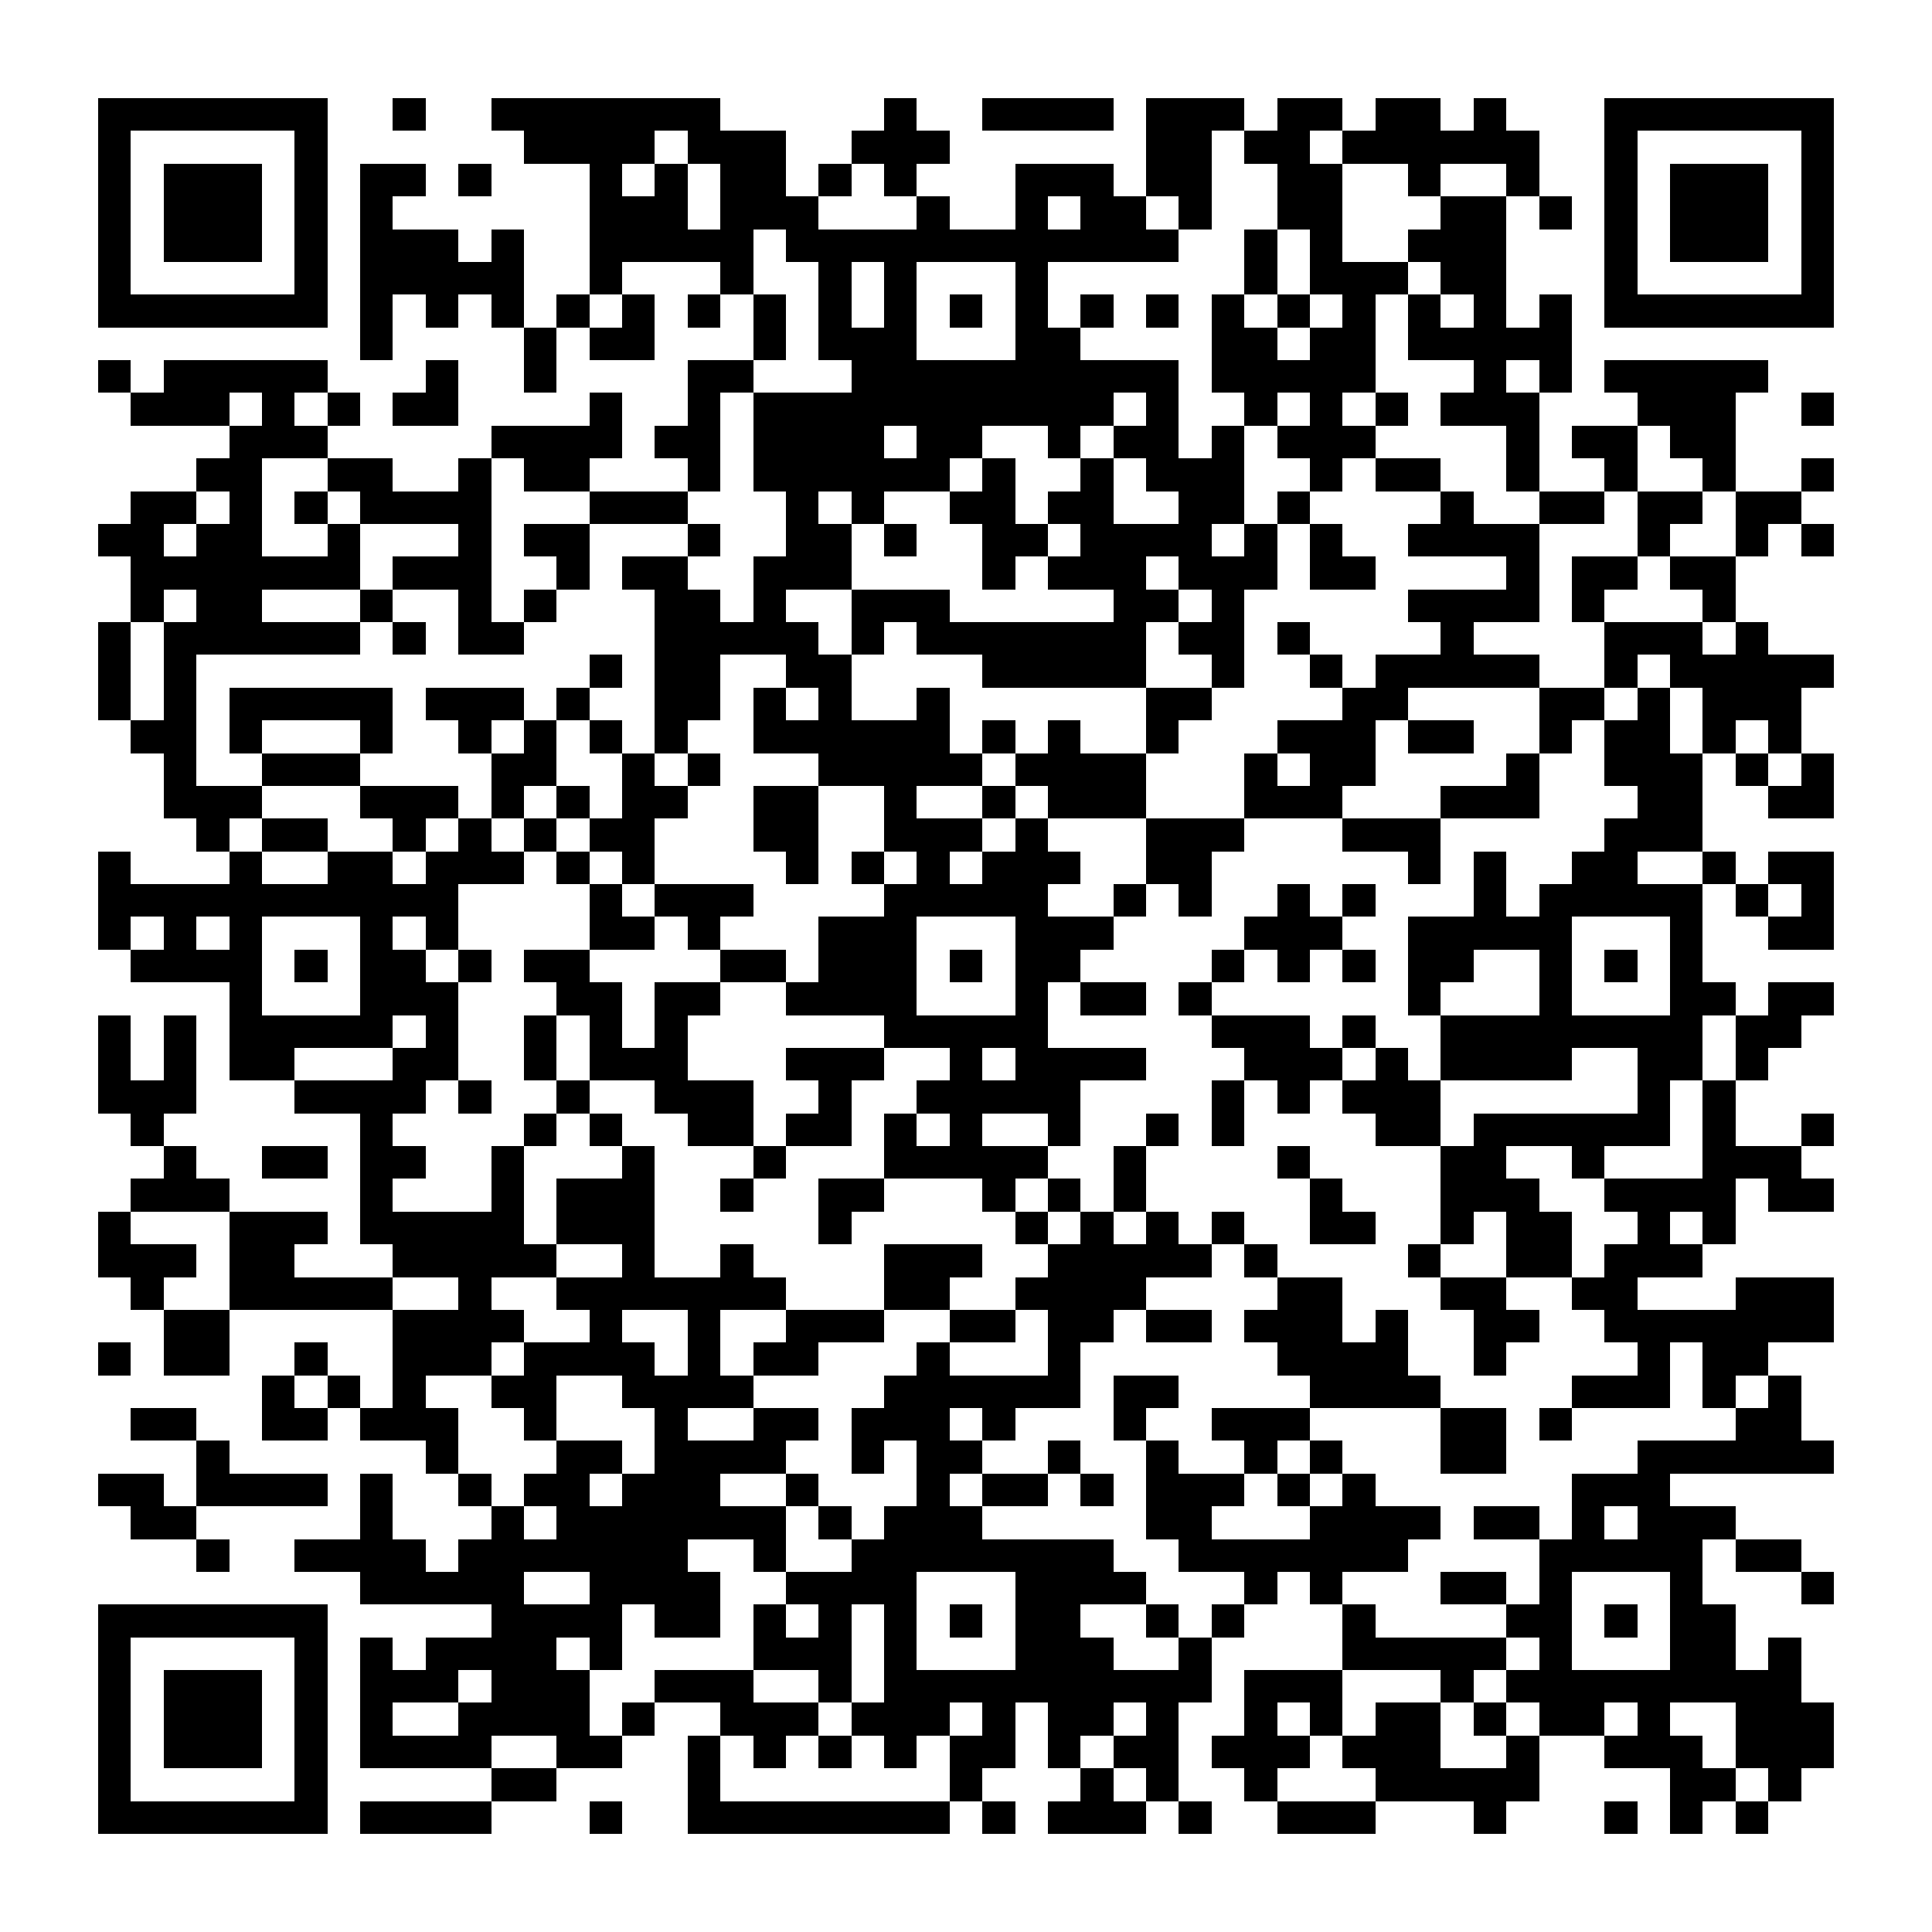 <?xml version="1.0" encoding="UTF-8"?><svg xmlns="http://www.w3.org/2000/svg" width="256" height="256" viewBox="0 0 59 59" shape-rendering="crispEdges"><rect x="0" y="0" width="59" height="59" fill="#ffffff" /><rect x="3" y="3" width="7" height="1" fill="#000000" /><rect x="12" y="3" width="1" height="1" fill="#000000" /><rect x="15" y="3" width="7" height="1" fill="#000000" /><rect x="27" y="3" width="1" height="1" fill="#000000" /><rect x="30" y="3" width="4" height="1" fill="#000000" /><rect x="35" y="3" width="3" height="1" fill="#000000" /><rect x="39" y="3" width="2" height="1" fill="#000000" /><rect x="42" y="3" width="2" height="1" fill="#000000" /><rect x="45" y="3" width="1" height="1" fill="#000000" /><rect x="49" y="3" width="7" height="1" fill="#000000" /><rect x="3" y="4" width="1" height="1" fill="#000000" /><rect x="9" y="4" width="1" height="1" fill="#000000" /><rect x="16" y="4" width="4" height="1" fill="#000000" /><rect x="21" y="4" width="3" height="1" fill="#000000" /><rect x="26" y="4" width="3" height="1" fill="#000000" /><rect x="35" y="4" width="2" height="1" fill="#000000" /><rect x="38" y="4" width="2" height="1" fill="#000000" /><rect x="41" y="4" width="6" height="1" fill="#000000" /><rect x="49" y="4" width="1" height="1" fill="#000000" /><rect x="55" y="4" width="1" height="1" fill="#000000" /><rect x="3" y="5" width="1" height="1" fill="#000000" /><rect x="5" y="5" width="3" height="1" fill="#000000" /><rect x="9" y="5" width="1" height="1" fill="#000000" /><rect x="11" y="5" width="2" height="1" fill="#000000" /><rect x="14" y="5" width="1" height="1" fill="#000000" /><rect x="18" y="5" width="1" height="1" fill="#000000" /><rect x="20" y="5" width="1" height="1" fill="#000000" /><rect x="22" y="5" width="2" height="1" fill="#000000" /><rect x="25" y="5" width="1" height="1" fill="#000000" /><rect x="27" y="5" width="1" height="1" fill="#000000" /><rect x="31" y="5" width="3" height="1" fill="#000000" /><rect x="35" y="5" width="2" height="1" fill="#000000" /><rect x="39" y="5" width="2" height="1" fill="#000000" /><rect x="43" y="5" width="1" height="1" fill="#000000" /><rect x="46" y="5" width="1" height="1" fill="#000000" /><rect x="49" y="5" width="1" height="1" fill="#000000" /><rect x="51" y="5" width="3" height="1" fill="#000000" /><rect x="55" y="5" width="1" height="1" fill="#000000" /><rect x="3" y="6" width="1" height="1" fill="#000000" /><rect x="5" y="6" width="3" height="1" fill="#000000" /><rect x="9" y="6" width="1" height="1" fill="#000000" /><rect x="11" y="6" width="1" height="1" fill="#000000" /><rect x="18" y="6" width="3" height="1" fill="#000000" /><rect x="22" y="6" width="3" height="1" fill="#000000" /><rect x="28" y="6" width="1" height="1" fill="#000000" /><rect x="31" y="6" width="1" height="1" fill="#000000" /><rect x="33" y="6" width="2" height="1" fill="#000000" /><rect x="36" y="6" width="1" height="1" fill="#000000" /><rect x="39" y="6" width="2" height="1" fill="#000000" /><rect x="44" y="6" width="2" height="1" fill="#000000" /><rect x="47" y="6" width="1" height="1" fill="#000000" /><rect x="49" y="6" width="1" height="1" fill="#000000" /><rect x="51" y="6" width="3" height="1" fill="#000000" /><rect x="55" y="6" width="1" height="1" fill="#000000" /><rect x="3" y="7" width="1" height="1" fill="#000000" /><rect x="5" y="7" width="3" height="1" fill="#000000" /><rect x="9" y="7" width="1" height="1" fill="#000000" /><rect x="11" y="7" width="3" height="1" fill="#000000" /><rect x="15" y="7" width="1" height="1" fill="#000000" /><rect x="18" y="7" width="5" height="1" fill="#000000" /><rect x="24" y="7" width="12" height="1" fill="#000000" /><rect x="38" y="7" width="1" height="1" fill="#000000" /><rect x="40" y="7" width="1" height="1" fill="#000000" /><rect x="43" y="7" width="3" height="1" fill="#000000" /><rect x="49" y="7" width="1" height="1" fill="#000000" /><rect x="51" y="7" width="3" height="1" fill="#000000" /><rect x="55" y="7" width="1" height="1" fill="#000000" /><rect x="3" y="8" width="1" height="1" fill="#000000" /><rect x="9" y="8" width="1" height="1" fill="#000000" /><rect x="11" y="8" width="5" height="1" fill="#000000" /><rect x="18" y="8" width="1" height="1" fill="#000000" /><rect x="22" y="8" width="1" height="1" fill="#000000" /><rect x="25" y="8" width="1" height="1" fill="#000000" /><rect x="27" y="8" width="1" height="1" fill="#000000" /><rect x="31" y="8" width="1" height="1" fill="#000000" /><rect x="38" y="8" width="1" height="1" fill="#000000" /><rect x="40" y="8" width="3" height="1" fill="#000000" /><rect x="44" y="8" width="2" height="1" fill="#000000" /><rect x="49" y="8" width="1" height="1" fill="#000000" /><rect x="55" y="8" width="1" height="1" fill="#000000" /><rect x="3" y="9" width="7" height="1" fill="#000000" /><rect x="11" y="9" width="1" height="1" fill="#000000" /><rect x="13" y="9" width="1" height="1" fill="#000000" /><rect x="15" y="9" width="1" height="1" fill="#000000" /><rect x="17" y="9" width="1" height="1" fill="#000000" /><rect x="19" y="9" width="1" height="1" fill="#000000" /><rect x="21" y="9" width="1" height="1" fill="#000000" /><rect x="23" y="9" width="1" height="1" fill="#000000" /><rect x="25" y="9" width="1" height="1" fill="#000000" /><rect x="27" y="9" width="1" height="1" fill="#000000" /><rect x="29" y="9" width="1" height="1" fill="#000000" /><rect x="31" y="9" width="1" height="1" fill="#000000" /><rect x="33" y="9" width="1" height="1" fill="#000000" /><rect x="35" y="9" width="1" height="1" fill="#000000" /><rect x="37" y="9" width="1" height="1" fill="#000000" /><rect x="39" y="9" width="1" height="1" fill="#000000" /><rect x="41" y="9" width="1" height="1" fill="#000000" /><rect x="43" y="9" width="1" height="1" fill="#000000" /><rect x="45" y="9" width="1" height="1" fill="#000000" /><rect x="47" y="9" width="1" height="1" fill="#000000" /><rect x="49" y="9" width="7" height="1" fill="#000000" /><rect x="11" y="10" width="1" height="1" fill="#000000" /><rect x="16" y="10" width="1" height="1" fill="#000000" /><rect x="18" y="10" width="2" height="1" fill="#000000" /><rect x="23" y="10" width="1" height="1" fill="#000000" /><rect x="25" y="10" width="3" height="1" fill="#000000" /><rect x="31" y="10" width="2" height="1" fill="#000000" /><rect x="37" y="10" width="2" height="1" fill="#000000" /><rect x="40" y="10" width="2" height="1" fill="#000000" /><rect x="43" y="10" width="5" height="1" fill="#000000" /><rect x="3" y="11" width="1" height="1" fill="#000000" /><rect x="5" y="11" width="5" height="1" fill="#000000" /><rect x="13" y="11" width="1" height="1" fill="#000000" /><rect x="16" y="11" width="1" height="1" fill="#000000" /><rect x="21" y="11" width="2" height="1" fill="#000000" /><rect x="26" y="11" width="10" height="1" fill="#000000" /><rect x="37" y="11" width="5" height="1" fill="#000000" /><rect x="45" y="11" width="1" height="1" fill="#000000" /><rect x="47" y="11" width="1" height="1" fill="#000000" /><rect x="49" y="11" width="5" height="1" fill="#000000" /><rect x="4" y="12" width="3" height="1" fill="#000000" /><rect x="8" y="12" width="1" height="1" fill="#000000" /><rect x="10" y="12" width="1" height="1" fill="#000000" /><rect x="12" y="12" width="2" height="1" fill="#000000" /><rect x="18" y="12" width="1" height="1" fill="#000000" /><rect x="21" y="12" width="1" height="1" fill="#000000" /><rect x="23" y="12" width="11" height="1" fill="#000000" /><rect x="35" y="12" width="1" height="1" fill="#000000" /><rect x="38" y="12" width="1" height="1" fill="#000000" /><rect x="40" y="12" width="1" height="1" fill="#000000" /><rect x="42" y="12" width="1" height="1" fill="#000000" /><rect x="44" y="12" width="3" height="1" fill="#000000" /><rect x="50" y="12" width="3" height="1" fill="#000000" /><rect x="55" y="12" width="1" height="1" fill="#000000" /><rect x="7" y="13" width="3" height="1" fill="#000000" /><rect x="15" y="13" width="4" height="1" fill="#000000" /><rect x="20" y="13" width="2" height="1" fill="#000000" /><rect x="23" y="13" width="4" height="1" fill="#000000" /><rect x="28" y="13" width="2" height="1" fill="#000000" /><rect x="32" y="13" width="1" height="1" fill="#000000" /><rect x="34" y="13" width="2" height="1" fill="#000000" /><rect x="37" y="13" width="1" height="1" fill="#000000" /><rect x="39" y="13" width="3" height="1" fill="#000000" /><rect x="46" y="13" width="1" height="1" fill="#000000" /><rect x="48" y="13" width="2" height="1" fill="#000000" /><rect x="51" y="13" width="2" height="1" fill="#000000" /><rect x="6" y="14" width="2" height="1" fill="#000000" /><rect x="10" y="14" width="2" height="1" fill="#000000" /><rect x="14" y="14" width="1" height="1" fill="#000000" /><rect x="16" y="14" width="2" height="1" fill="#000000" /><rect x="21" y="14" width="1" height="1" fill="#000000" /><rect x="23" y="14" width="6" height="1" fill="#000000" /><rect x="30" y="14" width="1" height="1" fill="#000000" /><rect x="33" y="14" width="1" height="1" fill="#000000" /><rect x="35" y="14" width="3" height="1" fill="#000000" /><rect x="40" y="14" width="1" height="1" fill="#000000" /><rect x="42" y="14" width="2" height="1" fill="#000000" /><rect x="46" y="14" width="1" height="1" fill="#000000" /><rect x="49" y="14" width="1" height="1" fill="#000000" /><rect x="52" y="14" width="1" height="1" fill="#000000" /><rect x="55" y="14" width="1" height="1" fill="#000000" /><rect x="4" y="15" width="2" height="1" fill="#000000" /><rect x="7" y="15" width="1" height="1" fill="#000000" /><rect x="9" y="15" width="1" height="1" fill="#000000" /><rect x="11" y="15" width="4" height="1" fill="#000000" /><rect x="18" y="15" width="3" height="1" fill="#000000" /><rect x="24" y="15" width="1" height="1" fill="#000000" /><rect x="26" y="15" width="1" height="1" fill="#000000" /><rect x="29" y="15" width="2" height="1" fill="#000000" /><rect x="32" y="15" width="2" height="1" fill="#000000" /><rect x="36" y="15" width="2" height="1" fill="#000000" /><rect x="39" y="15" width="1" height="1" fill="#000000" /><rect x="44" y="15" width="1" height="1" fill="#000000" /><rect x="47" y="15" width="2" height="1" fill="#000000" /><rect x="50" y="15" width="2" height="1" fill="#000000" /><rect x="53" y="15" width="2" height="1" fill="#000000" /><rect x="3" y="16" width="2" height="1" fill="#000000" /><rect x="6" y="16" width="2" height="1" fill="#000000" /><rect x="10" y="16" width="1" height="1" fill="#000000" /><rect x="14" y="16" width="1" height="1" fill="#000000" /><rect x="16" y="16" width="2" height="1" fill="#000000" /><rect x="21" y="16" width="1" height="1" fill="#000000" /><rect x="24" y="16" width="2" height="1" fill="#000000" /><rect x="27" y="16" width="1" height="1" fill="#000000" /><rect x="30" y="16" width="2" height="1" fill="#000000" /><rect x="33" y="16" width="4" height="1" fill="#000000" /><rect x="38" y="16" width="1" height="1" fill="#000000" /><rect x="40" y="16" width="1" height="1" fill="#000000" /><rect x="43" y="16" width="4" height="1" fill="#000000" /><rect x="50" y="16" width="1" height="1" fill="#000000" /><rect x="53" y="16" width="1" height="1" fill="#000000" /><rect x="55" y="16" width="1" height="1" fill="#000000" /><rect x="4" y="17" width="7" height="1" fill="#000000" /><rect x="12" y="17" width="3" height="1" fill="#000000" /><rect x="17" y="17" width="1" height="1" fill="#000000" /><rect x="19" y="17" width="2" height="1" fill="#000000" /><rect x="23" y="17" width="3" height="1" fill="#000000" /><rect x="30" y="17" width="1" height="1" fill="#000000" /><rect x="32" y="17" width="3" height="1" fill="#000000" /><rect x="36" y="17" width="3" height="1" fill="#000000" /><rect x="40" y="17" width="2" height="1" fill="#000000" /><rect x="46" y="17" width="1" height="1" fill="#000000" /><rect x="48" y="17" width="2" height="1" fill="#000000" /><rect x="51" y="17" width="2" height="1" fill="#000000" /><rect x="4" y="18" width="1" height="1" fill="#000000" /><rect x="6" y="18" width="2" height="1" fill="#000000" /><rect x="11" y="18" width="1" height="1" fill="#000000" /><rect x="14" y="18" width="1" height="1" fill="#000000" /><rect x="16" y="18" width="1" height="1" fill="#000000" /><rect x="20" y="18" width="2" height="1" fill="#000000" /><rect x="23" y="18" width="1" height="1" fill="#000000" /><rect x="26" y="18" width="3" height="1" fill="#000000" /><rect x="34" y="18" width="2" height="1" fill="#000000" /><rect x="37" y="18" width="1" height="1" fill="#000000" /><rect x="43" y="18" width="4" height="1" fill="#000000" /><rect x="48" y="18" width="1" height="1" fill="#000000" /><rect x="52" y="18" width="1" height="1" fill="#000000" /><rect x="3" y="19" width="1" height="1" fill="#000000" /><rect x="5" y="19" width="6" height="1" fill="#000000" /><rect x="12" y="19" width="1" height="1" fill="#000000" /><rect x="14" y="19" width="2" height="1" fill="#000000" /><rect x="20" y="19" width="5" height="1" fill="#000000" /><rect x="26" y="19" width="1" height="1" fill="#000000" /><rect x="28" y="19" width="7" height="1" fill="#000000" /><rect x="36" y="19" width="2" height="1" fill="#000000" /><rect x="39" y="19" width="1" height="1" fill="#000000" /><rect x="44" y="19" width="1" height="1" fill="#000000" /><rect x="49" y="19" width="3" height="1" fill="#000000" /><rect x="53" y="19" width="1" height="1" fill="#000000" /><rect x="3" y="20" width="1" height="1" fill="#000000" /><rect x="5" y="20" width="1" height="1" fill="#000000" /><rect x="18" y="20" width="1" height="1" fill="#000000" /><rect x="20" y="20" width="2" height="1" fill="#000000" /><rect x="24" y="20" width="2" height="1" fill="#000000" /><rect x="30" y="20" width="5" height="1" fill="#000000" /><rect x="37" y="20" width="1" height="1" fill="#000000" /><rect x="40" y="20" width="1" height="1" fill="#000000" /><rect x="42" y="20" width="5" height="1" fill="#000000" /><rect x="49" y="20" width="1" height="1" fill="#000000" /><rect x="51" y="20" width="5" height="1" fill="#000000" /><rect x="3" y="21" width="1" height="1" fill="#000000" /><rect x="5" y="21" width="1" height="1" fill="#000000" /><rect x="7" y="21" width="5" height="1" fill="#000000" /><rect x="13" y="21" width="3" height="1" fill="#000000" /><rect x="17" y="21" width="1" height="1" fill="#000000" /><rect x="20" y="21" width="2" height="1" fill="#000000" /><rect x="23" y="21" width="1" height="1" fill="#000000" /><rect x="25" y="21" width="1" height="1" fill="#000000" /><rect x="28" y="21" width="1" height="1" fill="#000000" /><rect x="35" y="21" width="2" height="1" fill="#000000" /><rect x="41" y="21" width="2" height="1" fill="#000000" /><rect x="47" y="21" width="2" height="1" fill="#000000" /><rect x="50" y="21" width="1" height="1" fill="#000000" /><rect x="52" y="21" width="3" height="1" fill="#000000" /><rect x="4" y="22" width="2" height="1" fill="#000000" /><rect x="7" y="22" width="1" height="1" fill="#000000" /><rect x="11" y="22" width="1" height="1" fill="#000000" /><rect x="14" y="22" width="1" height="1" fill="#000000" /><rect x="16" y="22" width="1" height="1" fill="#000000" /><rect x="18" y="22" width="1" height="1" fill="#000000" /><rect x="20" y="22" width="1" height="1" fill="#000000" /><rect x="23" y="22" width="6" height="1" fill="#000000" /><rect x="30" y="22" width="1" height="1" fill="#000000" /><rect x="32" y="22" width="1" height="1" fill="#000000" /><rect x="35" y="22" width="1" height="1" fill="#000000" /><rect x="39" y="22" width="3" height="1" fill="#000000" /><rect x="43" y="22" width="2" height="1" fill="#000000" /><rect x="47" y="22" width="1" height="1" fill="#000000" /><rect x="49" y="22" width="2" height="1" fill="#000000" /><rect x="52" y="22" width="1" height="1" fill="#000000" /><rect x="54" y="22" width="1" height="1" fill="#000000" /><rect x="5" y="23" width="1" height="1" fill="#000000" /><rect x="8" y="23" width="3" height="1" fill="#000000" /><rect x="15" y="23" width="2" height="1" fill="#000000" /><rect x="19" y="23" width="1" height="1" fill="#000000" /><rect x="21" y="23" width="1" height="1" fill="#000000" /><rect x="25" y="23" width="5" height="1" fill="#000000" /><rect x="31" y="23" width="4" height="1" fill="#000000" /><rect x="38" y="23" width="1" height="1" fill="#000000" /><rect x="40" y="23" width="2" height="1" fill="#000000" /><rect x="46" y="23" width="1" height="1" fill="#000000" /><rect x="49" y="23" width="3" height="1" fill="#000000" /><rect x="53" y="23" width="1" height="1" fill="#000000" /><rect x="55" y="23" width="1" height="1" fill="#000000" /><rect x="5" y="24" width="3" height="1" fill="#000000" /><rect x="11" y="24" width="3" height="1" fill="#000000" /><rect x="15" y="24" width="1" height="1" fill="#000000" /><rect x="17" y="24" width="1" height="1" fill="#000000" /><rect x="19" y="24" width="2" height="1" fill="#000000" /><rect x="23" y="24" width="2" height="1" fill="#000000" /><rect x="27" y="24" width="1" height="1" fill="#000000" /><rect x="30" y="24" width="1" height="1" fill="#000000" /><rect x="32" y="24" width="3" height="1" fill="#000000" /><rect x="38" y="24" width="3" height="1" fill="#000000" /><rect x="44" y="24" width="3" height="1" fill="#000000" /><rect x="50" y="24" width="2" height="1" fill="#000000" /><rect x="54" y="24" width="2" height="1" fill="#000000" /><rect x="6" y="25" width="1" height="1" fill="#000000" /><rect x="8" y="25" width="2" height="1" fill="#000000" /><rect x="12" y="25" width="1" height="1" fill="#000000" /><rect x="14" y="25" width="1" height="1" fill="#000000" /><rect x="16" y="25" width="1" height="1" fill="#000000" /><rect x="18" y="25" width="2" height="1" fill="#000000" /><rect x="23" y="25" width="2" height="1" fill="#000000" /><rect x="27" y="25" width="3" height="1" fill="#000000" /><rect x="31" y="25" width="1" height="1" fill="#000000" /><rect x="35" y="25" width="3" height="1" fill="#000000" /><rect x="41" y="25" width="3" height="1" fill="#000000" /><rect x="49" y="25" width="3" height="1" fill="#000000" /><rect x="3" y="26" width="1" height="1" fill="#000000" /><rect x="7" y="26" width="1" height="1" fill="#000000" /><rect x="10" y="26" width="2" height="1" fill="#000000" /><rect x="13" y="26" width="3" height="1" fill="#000000" /><rect x="17" y="26" width="1" height="1" fill="#000000" /><rect x="19" y="26" width="1" height="1" fill="#000000" /><rect x="24" y="26" width="1" height="1" fill="#000000" /><rect x="26" y="26" width="1" height="1" fill="#000000" /><rect x="28" y="26" width="1" height="1" fill="#000000" /><rect x="30" y="26" width="3" height="1" fill="#000000" /><rect x="35" y="26" width="2" height="1" fill="#000000" /><rect x="43" y="26" width="1" height="1" fill="#000000" /><rect x="45" y="26" width="1" height="1" fill="#000000" /><rect x="48" y="26" width="2" height="1" fill="#000000" /><rect x="52" y="26" width="1" height="1" fill="#000000" /><rect x="54" y="26" width="2" height="1" fill="#000000" /><rect x="3" y="27" width="11" height="1" fill="#000000" /><rect x="18" y="27" width="1" height="1" fill="#000000" /><rect x="20" y="27" width="3" height="1" fill="#000000" /><rect x="27" y="27" width="5" height="1" fill="#000000" /><rect x="34" y="27" width="1" height="1" fill="#000000" /><rect x="36" y="27" width="1" height="1" fill="#000000" /><rect x="39" y="27" width="1" height="1" fill="#000000" /><rect x="41" y="27" width="1" height="1" fill="#000000" /><rect x="45" y="27" width="1" height="1" fill="#000000" /><rect x="47" y="27" width="5" height="1" fill="#000000" /><rect x="53" y="27" width="1" height="1" fill="#000000" /><rect x="55" y="27" width="1" height="1" fill="#000000" /><rect x="3" y="28" width="1" height="1" fill="#000000" /><rect x="5" y="28" width="1" height="1" fill="#000000" /><rect x="7" y="28" width="1" height="1" fill="#000000" /><rect x="11" y="28" width="1" height="1" fill="#000000" /><rect x="13" y="28" width="1" height="1" fill="#000000" /><rect x="18" y="28" width="2" height="1" fill="#000000" /><rect x="21" y="28" width="1" height="1" fill="#000000" /><rect x="25" y="28" width="3" height="1" fill="#000000" /><rect x="31" y="28" width="3" height="1" fill="#000000" /><rect x="38" y="28" width="3" height="1" fill="#000000" /><rect x="43" y="28" width="5" height="1" fill="#000000" /><rect x="51" y="28" width="1" height="1" fill="#000000" /><rect x="54" y="28" width="2" height="1" fill="#000000" /><rect x="4" y="29" width="4" height="1" fill="#000000" /><rect x="9" y="29" width="1" height="1" fill="#000000" /><rect x="11" y="29" width="2" height="1" fill="#000000" /><rect x="14" y="29" width="1" height="1" fill="#000000" /><rect x="16" y="29" width="2" height="1" fill="#000000" /><rect x="22" y="29" width="2" height="1" fill="#000000" /><rect x="25" y="29" width="3" height="1" fill="#000000" /><rect x="29" y="29" width="1" height="1" fill="#000000" /><rect x="31" y="29" width="2" height="1" fill="#000000" /><rect x="37" y="29" width="1" height="1" fill="#000000" /><rect x="39" y="29" width="1" height="1" fill="#000000" /><rect x="41" y="29" width="1" height="1" fill="#000000" /><rect x="43" y="29" width="2" height="1" fill="#000000" /><rect x="47" y="29" width="1" height="1" fill="#000000" /><rect x="49" y="29" width="1" height="1" fill="#000000" /><rect x="51" y="29" width="1" height="1" fill="#000000" /><rect x="7" y="30" width="1" height="1" fill="#000000" /><rect x="11" y="30" width="3" height="1" fill="#000000" /><rect x="17" y="30" width="2" height="1" fill="#000000" /><rect x="20" y="30" width="2" height="1" fill="#000000" /><rect x="24" y="30" width="4" height="1" fill="#000000" /><rect x="31" y="30" width="1" height="1" fill="#000000" /><rect x="33" y="30" width="2" height="1" fill="#000000" /><rect x="36" y="30" width="1" height="1" fill="#000000" /><rect x="43" y="30" width="1" height="1" fill="#000000" /><rect x="47" y="30" width="1" height="1" fill="#000000" /><rect x="51" y="30" width="2" height="1" fill="#000000" /><rect x="54" y="30" width="2" height="1" fill="#000000" /><rect x="3" y="31" width="1" height="1" fill="#000000" /><rect x="5" y="31" width="1" height="1" fill="#000000" /><rect x="7" y="31" width="5" height="1" fill="#000000" /><rect x="13" y="31" width="1" height="1" fill="#000000" /><rect x="16" y="31" width="1" height="1" fill="#000000" /><rect x="18" y="31" width="1" height="1" fill="#000000" /><rect x="20" y="31" width="1" height="1" fill="#000000" /><rect x="27" y="31" width="5" height="1" fill="#000000" /><rect x="37" y="31" width="3" height="1" fill="#000000" /><rect x="41" y="31" width="1" height="1" fill="#000000" /><rect x="44" y="31" width="8" height="1" fill="#000000" /><rect x="53" y="31" width="2" height="1" fill="#000000" /><rect x="3" y="32" width="1" height="1" fill="#000000" /><rect x="5" y="32" width="1" height="1" fill="#000000" /><rect x="7" y="32" width="2" height="1" fill="#000000" /><rect x="12" y="32" width="2" height="1" fill="#000000" /><rect x="16" y="32" width="1" height="1" fill="#000000" /><rect x="18" y="32" width="3" height="1" fill="#000000" /><rect x="24" y="32" width="3" height="1" fill="#000000" /><rect x="29" y="32" width="1" height="1" fill="#000000" /><rect x="31" y="32" width="4" height="1" fill="#000000" /><rect x="38" y="32" width="3" height="1" fill="#000000" /><rect x="42" y="32" width="1" height="1" fill="#000000" /><rect x="44" y="32" width="4" height="1" fill="#000000" /><rect x="50" y="32" width="2" height="1" fill="#000000" /><rect x="53" y="32" width="1" height="1" fill="#000000" /><rect x="3" y="33" width="3" height="1" fill="#000000" /><rect x="9" y="33" width="4" height="1" fill="#000000" /><rect x="14" y="33" width="1" height="1" fill="#000000" /><rect x="17" y="33" width="1" height="1" fill="#000000" /><rect x="20" y="33" width="3" height="1" fill="#000000" /><rect x="25" y="33" width="1" height="1" fill="#000000" /><rect x="28" y="33" width="5" height="1" fill="#000000" /><rect x="37" y="33" width="1" height="1" fill="#000000" /><rect x="39" y="33" width="1" height="1" fill="#000000" /><rect x="41" y="33" width="3" height="1" fill="#000000" /><rect x="50" y="33" width="1" height="1" fill="#000000" /><rect x="52" y="33" width="1" height="1" fill="#000000" /><rect x="4" y="34" width="1" height="1" fill="#000000" /><rect x="11" y="34" width="1" height="1" fill="#000000" /><rect x="16" y="34" width="1" height="1" fill="#000000" /><rect x="18" y="34" width="1" height="1" fill="#000000" /><rect x="21" y="34" width="2" height="1" fill="#000000" /><rect x="24" y="34" width="2" height="1" fill="#000000" /><rect x="27" y="34" width="1" height="1" fill="#000000" /><rect x="29" y="34" width="1" height="1" fill="#000000" /><rect x="32" y="34" width="1" height="1" fill="#000000" /><rect x="35" y="34" width="1" height="1" fill="#000000" /><rect x="37" y="34" width="1" height="1" fill="#000000" /><rect x="42" y="34" width="2" height="1" fill="#000000" /><rect x="45" y="34" width="6" height="1" fill="#000000" /><rect x="52" y="34" width="1" height="1" fill="#000000" /><rect x="55" y="34" width="1" height="1" fill="#000000" /><rect x="5" y="35" width="1" height="1" fill="#000000" /><rect x="8" y="35" width="2" height="1" fill="#000000" /><rect x="11" y="35" width="2" height="1" fill="#000000" /><rect x="15" y="35" width="1" height="1" fill="#000000" /><rect x="19" y="35" width="1" height="1" fill="#000000" /><rect x="23" y="35" width="1" height="1" fill="#000000" /><rect x="27" y="35" width="5" height="1" fill="#000000" /><rect x="34" y="35" width="1" height="1" fill="#000000" /><rect x="39" y="35" width="1" height="1" fill="#000000" /><rect x="44" y="35" width="2" height="1" fill="#000000" /><rect x="48" y="35" width="1" height="1" fill="#000000" /><rect x="52" y="35" width="3" height="1" fill="#000000" /><rect x="4" y="36" width="3" height="1" fill="#000000" /><rect x="11" y="36" width="1" height="1" fill="#000000" /><rect x="15" y="36" width="1" height="1" fill="#000000" /><rect x="17" y="36" width="3" height="1" fill="#000000" /><rect x="22" y="36" width="1" height="1" fill="#000000" /><rect x="25" y="36" width="2" height="1" fill="#000000" /><rect x="30" y="36" width="1" height="1" fill="#000000" /><rect x="32" y="36" width="1" height="1" fill="#000000" /><rect x="34" y="36" width="1" height="1" fill="#000000" /><rect x="40" y="36" width="1" height="1" fill="#000000" /><rect x="44" y="36" width="3" height="1" fill="#000000" /><rect x="49" y="36" width="4" height="1" fill="#000000" /><rect x="54" y="36" width="2" height="1" fill="#000000" /><rect x="3" y="37" width="1" height="1" fill="#000000" /><rect x="7" y="37" width="3" height="1" fill="#000000" /><rect x="11" y="37" width="5" height="1" fill="#000000" /><rect x="17" y="37" width="3" height="1" fill="#000000" /><rect x="25" y="37" width="1" height="1" fill="#000000" /><rect x="31" y="37" width="1" height="1" fill="#000000" /><rect x="33" y="37" width="1" height="1" fill="#000000" /><rect x="35" y="37" width="1" height="1" fill="#000000" /><rect x="37" y="37" width="1" height="1" fill="#000000" /><rect x="40" y="37" width="2" height="1" fill="#000000" /><rect x="44" y="37" width="1" height="1" fill="#000000" /><rect x="46" y="37" width="2" height="1" fill="#000000" /><rect x="50" y="37" width="1" height="1" fill="#000000" /><rect x="52" y="37" width="1" height="1" fill="#000000" /><rect x="3" y="38" width="3" height="1" fill="#000000" /><rect x="7" y="38" width="2" height="1" fill="#000000" /><rect x="12" y="38" width="5" height="1" fill="#000000" /><rect x="19" y="38" width="1" height="1" fill="#000000" /><rect x="22" y="38" width="1" height="1" fill="#000000" /><rect x="27" y="38" width="3" height="1" fill="#000000" /><rect x="32" y="38" width="5" height="1" fill="#000000" /><rect x="38" y="38" width="1" height="1" fill="#000000" /><rect x="43" y="38" width="1" height="1" fill="#000000" /><rect x="46" y="38" width="2" height="1" fill="#000000" /><rect x="49" y="38" width="3" height="1" fill="#000000" /><rect x="4" y="39" width="1" height="1" fill="#000000" /><rect x="7" y="39" width="5" height="1" fill="#000000" /><rect x="14" y="39" width="1" height="1" fill="#000000" /><rect x="17" y="39" width="7" height="1" fill="#000000" /><rect x="27" y="39" width="2" height="1" fill="#000000" /><rect x="31" y="39" width="4" height="1" fill="#000000" /><rect x="39" y="39" width="2" height="1" fill="#000000" /><rect x="44" y="39" width="2" height="1" fill="#000000" /><rect x="48" y="39" width="2" height="1" fill="#000000" /><rect x="53" y="39" width="3" height="1" fill="#000000" /><rect x="5" y="40" width="2" height="1" fill="#000000" /><rect x="12" y="40" width="4" height="1" fill="#000000" /><rect x="18" y="40" width="1" height="1" fill="#000000" /><rect x="21" y="40" width="1" height="1" fill="#000000" /><rect x="24" y="40" width="3" height="1" fill="#000000" /><rect x="29" y="40" width="2" height="1" fill="#000000" /><rect x="32" y="40" width="2" height="1" fill="#000000" /><rect x="35" y="40" width="2" height="1" fill="#000000" /><rect x="38" y="40" width="3" height="1" fill="#000000" /><rect x="42" y="40" width="1" height="1" fill="#000000" /><rect x="45" y="40" width="2" height="1" fill="#000000" /><rect x="49" y="40" width="7" height="1" fill="#000000" /><rect x="3" y="41" width="1" height="1" fill="#000000" /><rect x="5" y="41" width="2" height="1" fill="#000000" /><rect x="9" y="41" width="1" height="1" fill="#000000" /><rect x="12" y="41" width="3" height="1" fill="#000000" /><rect x="16" y="41" width="4" height="1" fill="#000000" /><rect x="21" y="41" width="1" height="1" fill="#000000" /><rect x="23" y="41" width="2" height="1" fill="#000000" /><rect x="28" y="41" width="1" height="1" fill="#000000" /><rect x="32" y="41" width="1" height="1" fill="#000000" /><rect x="39" y="41" width="4" height="1" fill="#000000" /><rect x="45" y="41" width="1" height="1" fill="#000000" /><rect x="50" y="41" width="1" height="1" fill="#000000" /><rect x="52" y="41" width="2" height="1" fill="#000000" /><rect x="8" y="42" width="1" height="1" fill="#000000" /><rect x="10" y="42" width="1" height="1" fill="#000000" /><rect x="12" y="42" width="1" height="1" fill="#000000" /><rect x="15" y="42" width="2" height="1" fill="#000000" /><rect x="19" y="42" width="4" height="1" fill="#000000" /><rect x="27" y="42" width="6" height="1" fill="#000000" /><rect x="34" y="42" width="2" height="1" fill="#000000" /><rect x="40" y="42" width="4" height="1" fill="#000000" /><rect x="48" y="42" width="3" height="1" fill="#000000" /><rect x="52" y="42" width="1" height="1" fill="#000000" /><rect x="54" y="42" width="1" height="1" fill="#000000" /><rect x="4" y="43" width="2" height="1" fill="#000000" /><rect x="8" y="43" width="2" height="1" fill="#000000" /><rect x="11" y="43" width="3" height="1" fill="#000000" /><rect x="16" y="43" width="1" height="1" fill="#000000" /><rect x="20" y="43" width="1" height="1" fill="#000000" /><rect x="23" y="43" width="2" height="1" fill="#000000" /><rect x="26" y="43" width="3" height="1" fill="#000000" /><rect x="30" y="43" width="1" height="1" fill="#000000" /><rect x="34" y="43" width="1" height="1" fill="#000000" /><rect x="37" y="43" width="3" height="1" fill="#000000" /><rect x="44" y="43" width="2" height="1" fill="#000000" /><rect x="47" y="43" width="1" height="1" fill="#000000" /><rect x="53" y="43" width="2" height="1" fill="#000000" /><rect x="6" y="44" width="1" height="1" fill="#000000" /><rect x="13" y="44" width="1" height="1" fill="#000000" /><rect x="17" y="44" width="2" height="1" fill="#000000" /><rect x="20" y="44" width="4" height="1" fill="#000000" /><rect x="26" y="44" width="1" height="1" fill="#000000" /><rect x="28" y="44" width="2" height="1" fill="#000000" /><rect x="32" y="44" width="1" height="1" fill="#000000" /><rect x="35" y="44" width="1" height="1" fill="#000000" /><rect x="38" y="44" width="1" height="1" fill="#000000" /><rect x="40" y="44" width="1" height="1" fill="#000000" /><rect x="44" y="44" width="2" height="1" fill="#000000" /><rect x="50" y="44" width="6" height="1" fill="#000000" /><rect x="3" y="45" width="2" height="1" fill="#000000" /><rect x="6" y="45" width="4" height="1" fill="#000000" /><rect x="11" y="45" width="1" height="1" fill="#000000" /><rect x="14" y="45" width="1" height="1" fill="#000000" /><rect x="16" y="45" width="2" height="1" fill="#000000" /><rect x="19" y="45" width="3" height="1" fill="#000000" /><rect x="24" y="45" width="1" height="1" fill="#000000" /><rect x="28" y="45" width="1" height="1" fill="#000000" /><rect x="30" y="45" width="2" height="1" fill="#000000" /><rect x="33" y="45" width="1" height="1" fill="#000000" /><rect x="35" y="45" width="3" height="1" fill="#000000" /><rect x="39" y="45" width="1" height="1" fill="#000000" /><rect x="41" y="45" width="1" height="1" fill="#000000" /><rect x="48" y="45" width="3" height="1" fill="#000000" /><rect x="4" y="46" width="2" height="1" fill="#000000" /><rect x="11" y="46" width="1" height="1" fill="#000000" /><rect x="15" y="46" width="1" height="1" fill="#000000" /><rect x="17" y="46" width="7" height="1" fill="#000000" /><rect x="25" y="46" width="1" height="1" fill="#000000" /><rect x="27" y="46" width="3" height="1" fill="#000000" /><rect x="35" y="46" width="2" height="1" fill="#000000" /><rect x="40" y="46" width="4" height="1" fill="#000000" /><rect x="45" y="46" width="2" height="1" fill="#000000" /><rect x="48" y="46" width="1" height="1" fill="#000000" /><rect x="50" y="46" width="3" height="1" fill="#000000" /><rect x="6" y="47" width="1" height="1" fill="#000000" /><rect x="9" y="47" width="4" height="1" fill="#000000" /><rect x="14" y="47" width="7" height="1" fill="#000000" /><rect x="23" y="47" width="1" height="1" fill="#000000" /><rect x="26" y="47" width="8" height="1" fill="#000000" /><rect x="36" y="47" width="7" height="1" fill="#000000" /><rect x="47" y="47" width="5" height="1" fill="#000000" /><rect x="53" y="47" width="2" height="1" fill="#000000" /><rect x="11" y="48" width="5" height="1" fill="#000000" /><rect x="18" y="48" width="4" height="1" fill="#000000" /><rect x="24" y="48" width="4" height="1" fill="#000000" /><rect x="31" y="48" width="4" height="1" fill="#000000" /><rect x="38" y="48" width="1" height="1" fill="#000000" /><rect x="40" y="48" width="1" height="1" fill="#000000" /><rect x="44" y="48" width="2" height="1" fill="#000000" /><rect x="47" y="48" width="1" height="1" fill="#000000" /><rect x="51" y="48" width="1" height="1" fill="#000000" /><rect x="55" y="48" width="1" height="1" fill="#000000" /><rect x="3" y="49" width="7" height="1" fill="#000000" /><rect x="15" y="49" width="4" height="1" fill="#000000" /><rect x="20" y="49" width="2" height="1" fill="#000000" /><rect x="23" y="49" width="1" height="1" fill="#000000" /><rect x="25" y="49" width="1" height="1" fill="#000000" /><rect x="27" y="49" width="1" height="1" fill="#000000" /><rect x="29" y="49" width="1" height="1" fill="#000000" /><rect x="31" y="49" width="2" height="1" fill="#000000" /><rect x="35" y="49" width="1" height="1" fill="#000000" /><rect x="37" y="49" width="1" height="1" fill="#000000" /><rect x="41" y="49" width="1" height="1" fill="#000000" /><rect x="46" y="49" width="2" height="1" fill="#000000" /><rect x="49" y="49" width="1" height="1" fill="#000000" /><rect x="51" y="49" width="2" height="1" fill="#000000" /><rect x="3" y="50" width="1" height="1" fill="#000000" /><rect x="9" y="50" width="1" height="1" fill="#000000" /><rect x="11" y="50" width="1" height="1" fill="#000000" /><rect x="13" y="50" width="4" height="1" fill="#000000" /><rect x="18" y="50" width="1" height="1" fill="#000000" /><rect x="23" y="50" width="3" height="1" fill="#000000" /><rect x="27" y="50" width="1" height="1" fill="#000000" /><rect x="31" y="50" width="3" height="1" fill="#000000" /><rect x="36" y="50" width="1" height="1" fill="#000000" /><rect x="41" y="50" width="5" height="1" fill="#000000" /><rect x="47" y="50" width="1" height="1" fill="#000000" /><rect x="51" y="50" width="2" height="1" fill="#000000" /><rect x="54" y="50" width="1" height="1" fill="#000000" /><rect x="3" y="51" width="1" height="1" fill="#000000" /><rect x="5" y="51" width="3" height="1" fill="#000000" /><rect x="9" y="51" width="1" height="1" fill="#000000" /><rect x="11" y="51" width="3" height="1" fill="#000000" /><rect x="15" y="51" width="3" height="1" fill="#000000" /><rect x="20" y="51" width="3" height="1" fill="#000000" /><rect x="25" y="51" width="1" height="1" fill="#000000" /><rect x="27" y="51" width="10" height="1" fill="#000000" /><rect x="38" y="51" width="3" height="1" fill="#000000" /><rect x="44" y="51" width="1" height="1" fill="#000000" /><rect x="46" y="51" width="9" height="1" fill="#000000" /><rect x="3" y="52" width="1" height="1" fill="#000000" /><rect x="5" y="52" width="3" height="1" fill="#000000" /><rect x="9" y="52" width="1" height="1" fill="#000000" /><rect x="11" y="52" width="1" height="1" fill="#000000" /><rect x="14" y="52" width="4" height="1" fill="#000000" /><rect x="19" y="52" width="1" height="1" fill="#000000" /><rect x="22" y="52" width="3" height="1" fill="#000000" /><rect x="26" y="52" width="3" height="1" fill="#000000" /><rect x="30" y="52" width="1" height="1" fill="#000000" /><rect x="32" y="52" width="2" height="1" fill="#000000" /><rect x="35" y="52" width="1" height="1" fill="#000000" /><rect x="38" y="52" width="1" height="1" fill="#000000" /><rect x="40" y="52" width="1" height="1" fill="#000000" /><rect x="42" y="52" width="2" height="1" fill="#000000" /><rect x="45" y="52" width="1" height="1" fill="#000000" /><rect x="47" y="52" width="2" height="1" fill="#000000" /><rect x="50" y="52" width="1" height="1" fill="#000000" /><rect x="53" y="52" width="3" height="1" fill="#000000" /><rect x="3" y="53" width="1" height="1" fill="#000000" /><rect x="5" y="53" width="3" height="1" fill="#000000" /><rect x="9" y="53" width="1" height="1" fill="#000000" /><rect x="11" y="53" width="4" height="1" fill="#000000" /><rect x="17" y="53" width="2" height="1" fill="#000000" /><rect x="21" y="53" width="1" height="1" fill="#000000" /><rect x="23" y="53" width="1" height="1" fill="#000000" /><rect x="25" y="53" width="1" height="1" fill="#000000" /><rect x="27" y="53" width="1" height="1" fill="#000000" /><rect x="29" y="53" width="2" height="1" fill="#000000" /><rect x="32" y="53" width="1" height="1" fill="#000000" /><rect x="34" y="53" width="2" height="1" fill="#000000" /><rect x="37" y="53" width="3" height="1" fill="#000000" /><rect x="41" y="53" width="3" height="1" fill="#000000" /><rect x="46" y="53" width="1" height="1" fill="#000000" /><rect x="49" y="53" width="3" height="1" fill="#000000" /><rect x="53" y="53" width="3" height="1" fill="#000000" /><rect x="3" y="54" width="1" height="1" fill="#000000" /><rect x="9" y="54" width="1" height="1" fill="#000000" /><rect x="15" y="54" width="2" height="1" fill="#000000" /><rect x="21" y="54" width="1" height="1" fill="#000000" /><rect x="29" y="54" width="1" height="1" fill="#000000" /><rect x="33" y="54" width="1" height="1" fill="#000000" /><rect x="35" y="54" width="1" height="1" fill="#000000" /><rect x="38" y="54" width="1" height="1" fill="#000000" /><rect x="42" y="54" width="5" height="1" fill="#000000" /><rect x="51" y="54" width="2" height="1" fill="#000000" /><rect x="54" y="54" width="1" height="1" fill="#000000" /><rect x="3" y="55" width="7" height="1" fill="#000000" /><rect x="11" y="55" width="4" height="1" fill="#000000" /><rect x="18" y="55" width="1" height="1" fill="#000000" /><rect x="21" y="55" width="8" height="1" fill="#000000" /><rect x="30" y="55" width="1" height="1" fill="#000000" /><rect x="32" y="55" width="3" height="1" fill="#000000" /><rect x="36" y="55" width="1" height="1" fill="#000000" /><rect x="39" y="55" width="3" height="1" fill="#000000" /><rect x="45" y="55" width="1" height="1" fill="#000000" /><rect x="49" y="55" width="1" height="1" fill="#000000" /><rect x="51" y="55" width="1" height="1" fill="#000000" /><rect x="53" y="55" width="1" height="1" fill="#000000" /></svg>